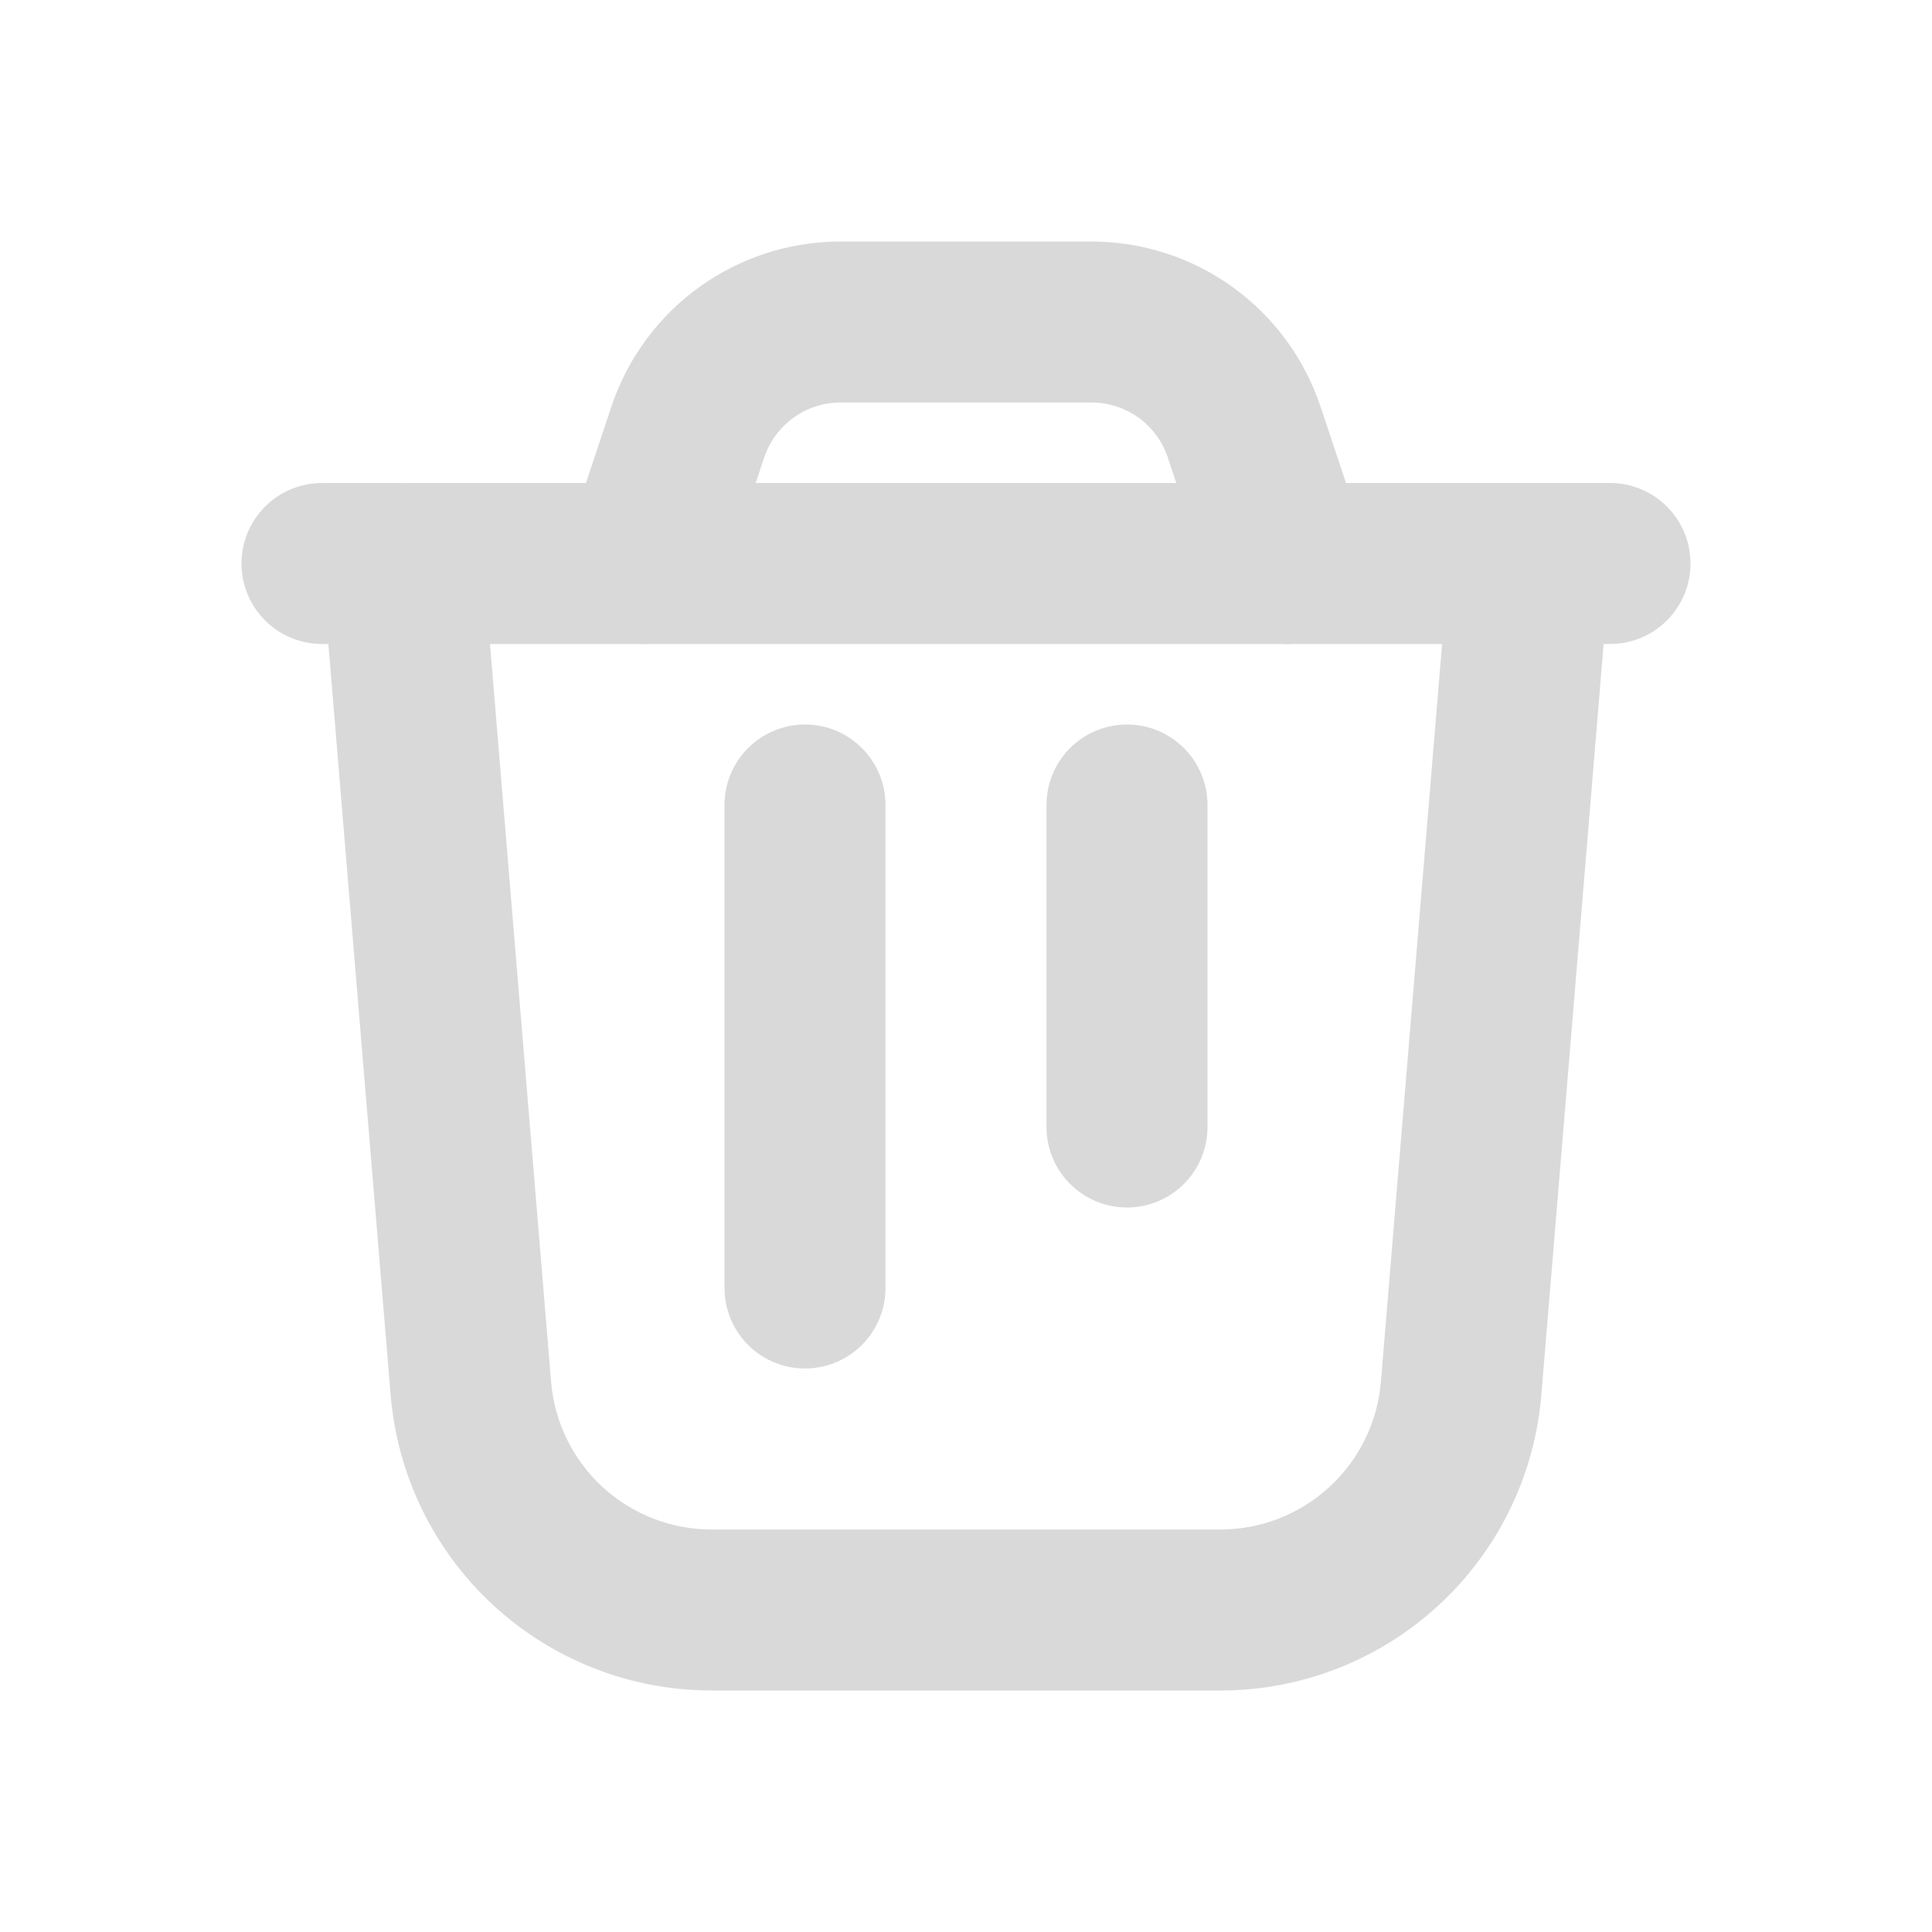 <svg width="24" height="24" viewBox="0 0 24 24" fill="none" xmlns="http://www.w3.org/2000/svg">
<path fill-rule="evenodd" clip-rule="evenodd" d="M4.917 6.003C5.048 5.992 5.18 6.007 5.305 6.047C5.43 6.087 5.546 6.151 5.646 6.236C5.747 6.321 5.829 6.425 5.889 6.542C5.95 6.659 5.986 6.786 5.997 6.917L6.846 17.165C6.887 17.665 7.115 18.131 7.484 18.471C7.854 18.811 8.337 19 8.839 19H15.161C15.663 19 16.146 18.811 16.515 18.471C16.885 18.131 17.113 17.665 17.154 17.165L18.004 6.917C18.029 6.655 18.155 6.413 18.358 6.243C18.559 6.074 18.82 5.991 19.083 6.013C19.345 6.035 19.589 6.16 19.76 6.36C19.931 6.56 20.016 6.82 19.997 7.083L19.147 17.33C19.064 18.33 18.608 19.262 17.87 19.942C17.132 20.622 16.166 21 15.162 21H8.84C7.836 21 6.869 20.623 6.13 19.943C5.392 19.263 4.936 18.33 4.853 17.33L4.003 7.083C3.992 6.952 4.007 6.82 4.047 6.695C4.087 6.57 4.151 6.454 4.236 6.354C4.321 6.253 4.425 6.171 4.542 6.111C4.659 6.05 4.786 6.014 4.917 6.003Z" fill="#D9D9D9"/>
<path fill-rule="evenodd" clip-rule="evenodd" d="M3 7C3 6.735 3.105 6.48 3.293 6.293C3.48 6.105 3.735 6 4 6H20C20.265 6 20.52 6.105 20.707 6.293C20.895 6.48 21 6.735 21 7C21 7.265 20.895 7.52 20.707 7.707C20.52 7.895 20.265 8 20 8H4C3.735 8 3.48 7.895 3.293 7.707C3.105 7.52 3 7.265 3 7ZM10 9C10.265 9 10.52 9.105 10.707 9.293C10.895 9.48 11 9.735 11 10V16C11 16.265 10.895 16.52 10.707 16.707C10.52 16.895 10.265 17 10 17C9.735 17 9.48 16.895 9.293 16.707C9.105 16.52 9 16.265 9 16V10C9 9.735 9.105 9.48 9.293 9.293C9.48 9.105 9.735 9 10 9ZM14 9C14.265 9 14.52 9.105 14.707 9.293C14.895 9.48 15 9.735 15 10V14C15 14.265 14.895 14.52 14.707 14.707C14.52 14.895 14.265 15 14 15C13.735 15 13.48 14.895 13.293 14.707C13.105 14.52 13 14.265 13 14V10C13 9.735 13.105 9.48 13.293 9.293C13.48 9.105 13.735 9 14 9Z" fill="#D9D9D9"/>
<path fill-rule="evenodd" clip-rule="evenodd" d="M10.441 5C10.231 5 10.027 5.066 9.857 5.189C9.687 5.312 9.559 5.485 9.493 5.684L8.949 7.316C8.865 7.568 8.685 7.776 8.448 7.894C8.21 8.013 7.936 8.033 7.684 7.949C7.432 7.865 7.224 7.685 7.105 7.448C6.987 7.21 6.967 6.936 7.051 6.684L7.595 5.051C7.794 4.454 8.176 3.934 8.687 3.566C9.198 3.198 9.811 3 10.441 3H13.558C14.188 3 14.801 3.198 15.312 3.566C15.823 3.934 16.205 4.454 16.404 5.051L16.949 6.684C16.991 6.809 17.007 6.94 16.998 7.071C16.988 7.202 16.953 7.33 16.895 7.448C16.836 7.565 16.754 7.67 16.655 7.756C16.556 7.842 16.441 7.907 16.316 7.949C16.191 7.99 16.06 8.007 15.929 7.998C15.798 7.988 15.67 7.953 15.552 7.894C15.315 7.776 15.135 7.568 15.051 7.316L14.507 5.684C14.441 5.485 14.314 5.312 14.144 5.189C13.974 5.067 13.77 5 13.56 5H10.443H10.441Z" fill="#D9D9D9"/>
</svg>
